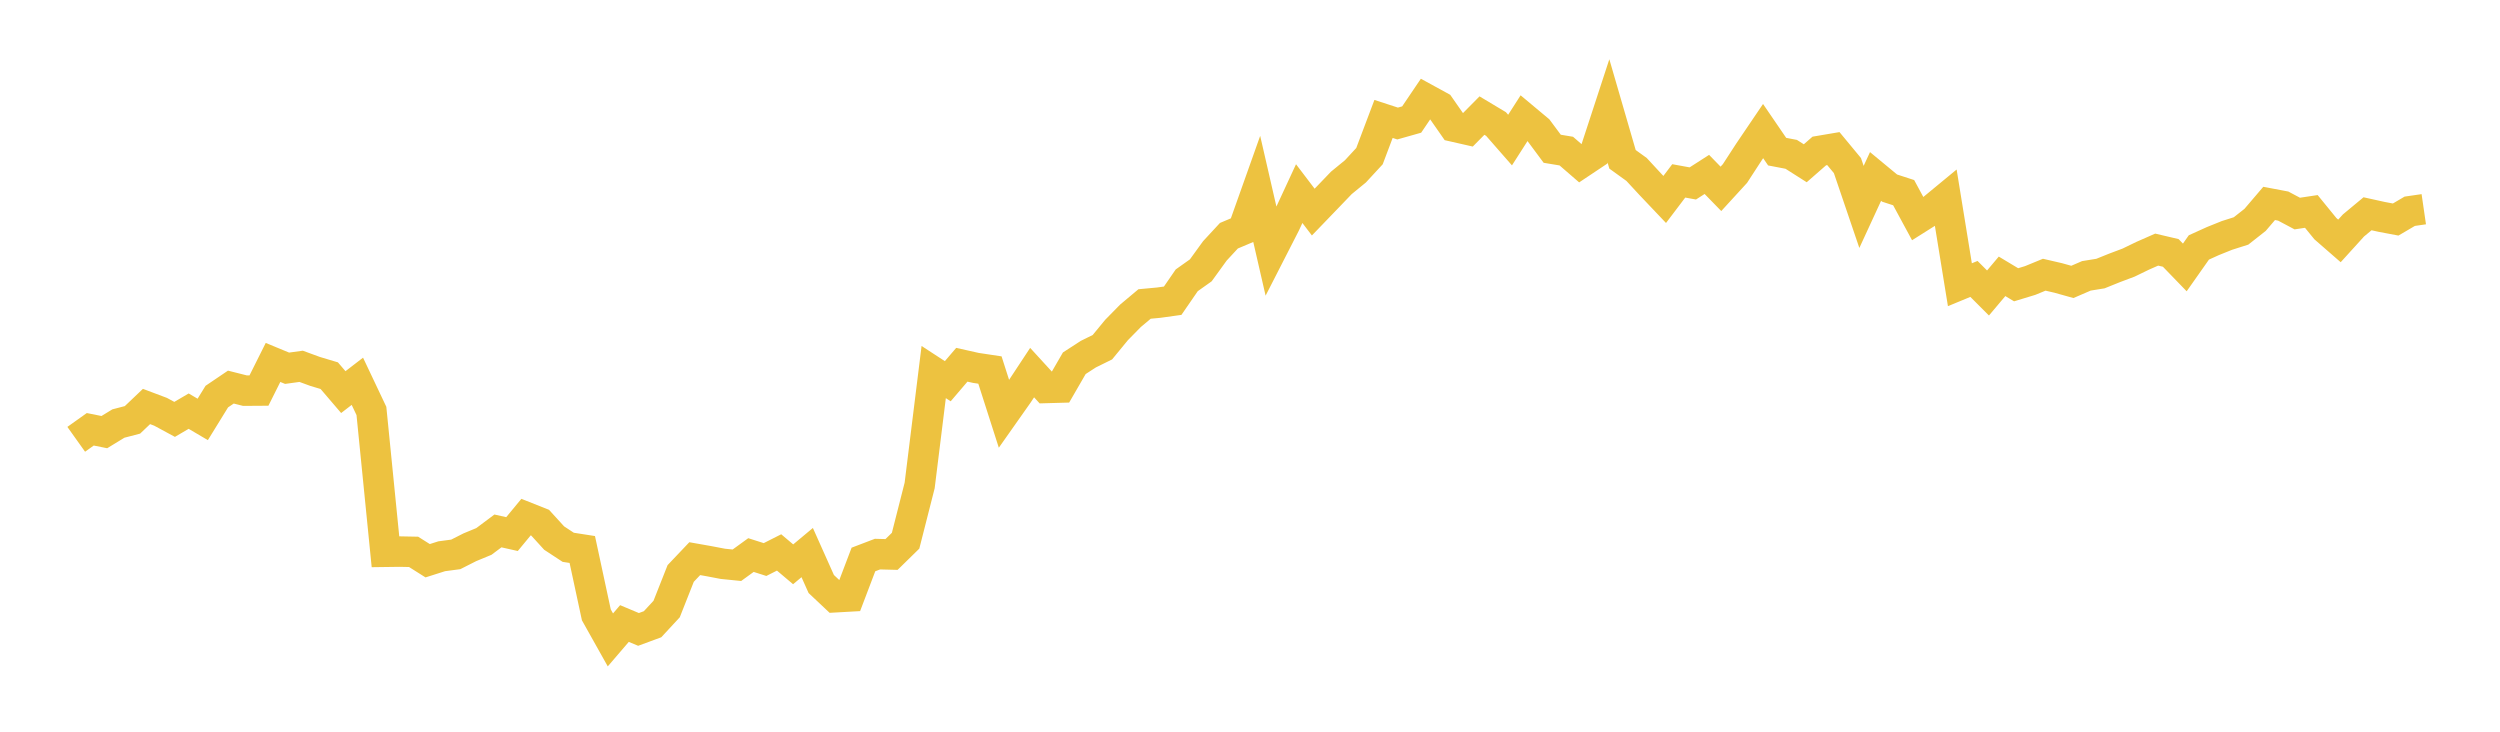 <svg width="164" height="48" xmlns="http://www.w3.org/2000/svg" xmlns:xlink="http://www.w3.org/1999/xlink"><path fill="none" stroke="rgb(237,194,64)" stroke-width="2" d="M5,28.819L5.922,28.162L6.844,28.347L7.766,27.784L8.689,27.543L9.611,26.666L10.533,27.013L11.455,27.512L12.377,26.971L13.299,27.514L14.222,26.017L15.144,25.393L16.066,25.626L16.988,25.62L17.91,23.776L18.832,24.157L19.754,24.03L20.677,24.368L21.599,24.644L22.521,25.722L23.443,25.012L24.365,26.958L25.287,36.196L26.21,36.184L27.132,36.202L28.054,36.784L28.976,36.491L29.898,36.368L30.82,35.901L31.743,35.519L32.665,34.829L33.587,35.036L34.509,33.921L35.431,34.287L36.353,35.298L37.275,35.903L38.198,36.047L39.12,40.334L40.042,41.978L40.964,40.903L41.886,41.29L42.808,40.95L43.731,39.953L44.653,37.619L45.575,36.648L46.497,36.811L47.419,36.987L48.341,37.08L49.263,36.411L50.186,36.706L51.108,36.24L52.03,37.019L52.952,36.249L53.874,38.311L54.796,39.179L55.719,39.127L56.641,36.702L57.563,36.35L58.485,36.374L59.407,35.471L60.329,31.847L61.251,24.407L62.174,25.008L63.096,23.928L64.018,24.135L64.94,24.274L65.862,27.152L66.784,25.843L67.707,24.443L68.629,25.45L69.551,25.424L70.473,23.829L71.395,23.232L72.317,22.777L73.24,21.653L74.162,20.714L75.084,19.941L76.006,19.855L76.928,19.727L77.85,18.388L78.772,17.734L79.695,16.459L80.617,15.463L81.539,15.074L82.461,12.48L83.383,16.495L84.305,14.692L85.228,12.701L86.15,13.913L87.072,12.956L87.994,11.996L88.916,11.241L89.838,10.243L90.76,7.802L91.683,8.103L92.605,7.842L93.527,6.479L94.449,6.984L95.371,8.306L96.293,8.516L97.216,7.583L98.138,8.135L99.06,9.188L99.982,7.748L100.904,8.518L101.826,9.759L102.749,9.912L103.671,10.71L104.593,10.095L105.515,7.277L106.437,10.451L107.359,11.116L108.281,12.112L109.204,13.084L110.126,11.866L111.048,12.034L111.97,11.442L112.892,12.389L113.814,11.382L114.737,9.961L115.659,8.599L116.581,9.948L117.503,10.124L118.425,10.71L119.347,9.904L120.269,9.748L121.192,10.863L122.114,13.574L123.036,11.576L123.958,12.339L124.88,12.639L125.802,14.343L126.725,13.761L127.647,13L128.569,18.678L129.491,18.297L130.413,19.22L131.335,18.127L132.257,18.681L133.18,18.4L134.102,18.021L135.024,18.235L135.946,18.493L136.868,18.095L137.79,17.946L138.713,17.574L139.635,17.227L140.557,16.78L141.479,16.374L142.401,16.591L143.323,17.544L144.246,16.232L145.168,15.814L146.09,15.443L147.012,15.15L147.934,14.424L148.856,13.344L149.778,13.519L150.701,14.009L151.623,13.87L152.545,15.001L153.467,15.804L154.389,14.789L155.311,14.023L156.234,14.227L157.156,14.401L158.078,13.859L159,13.725"></path></svg>
